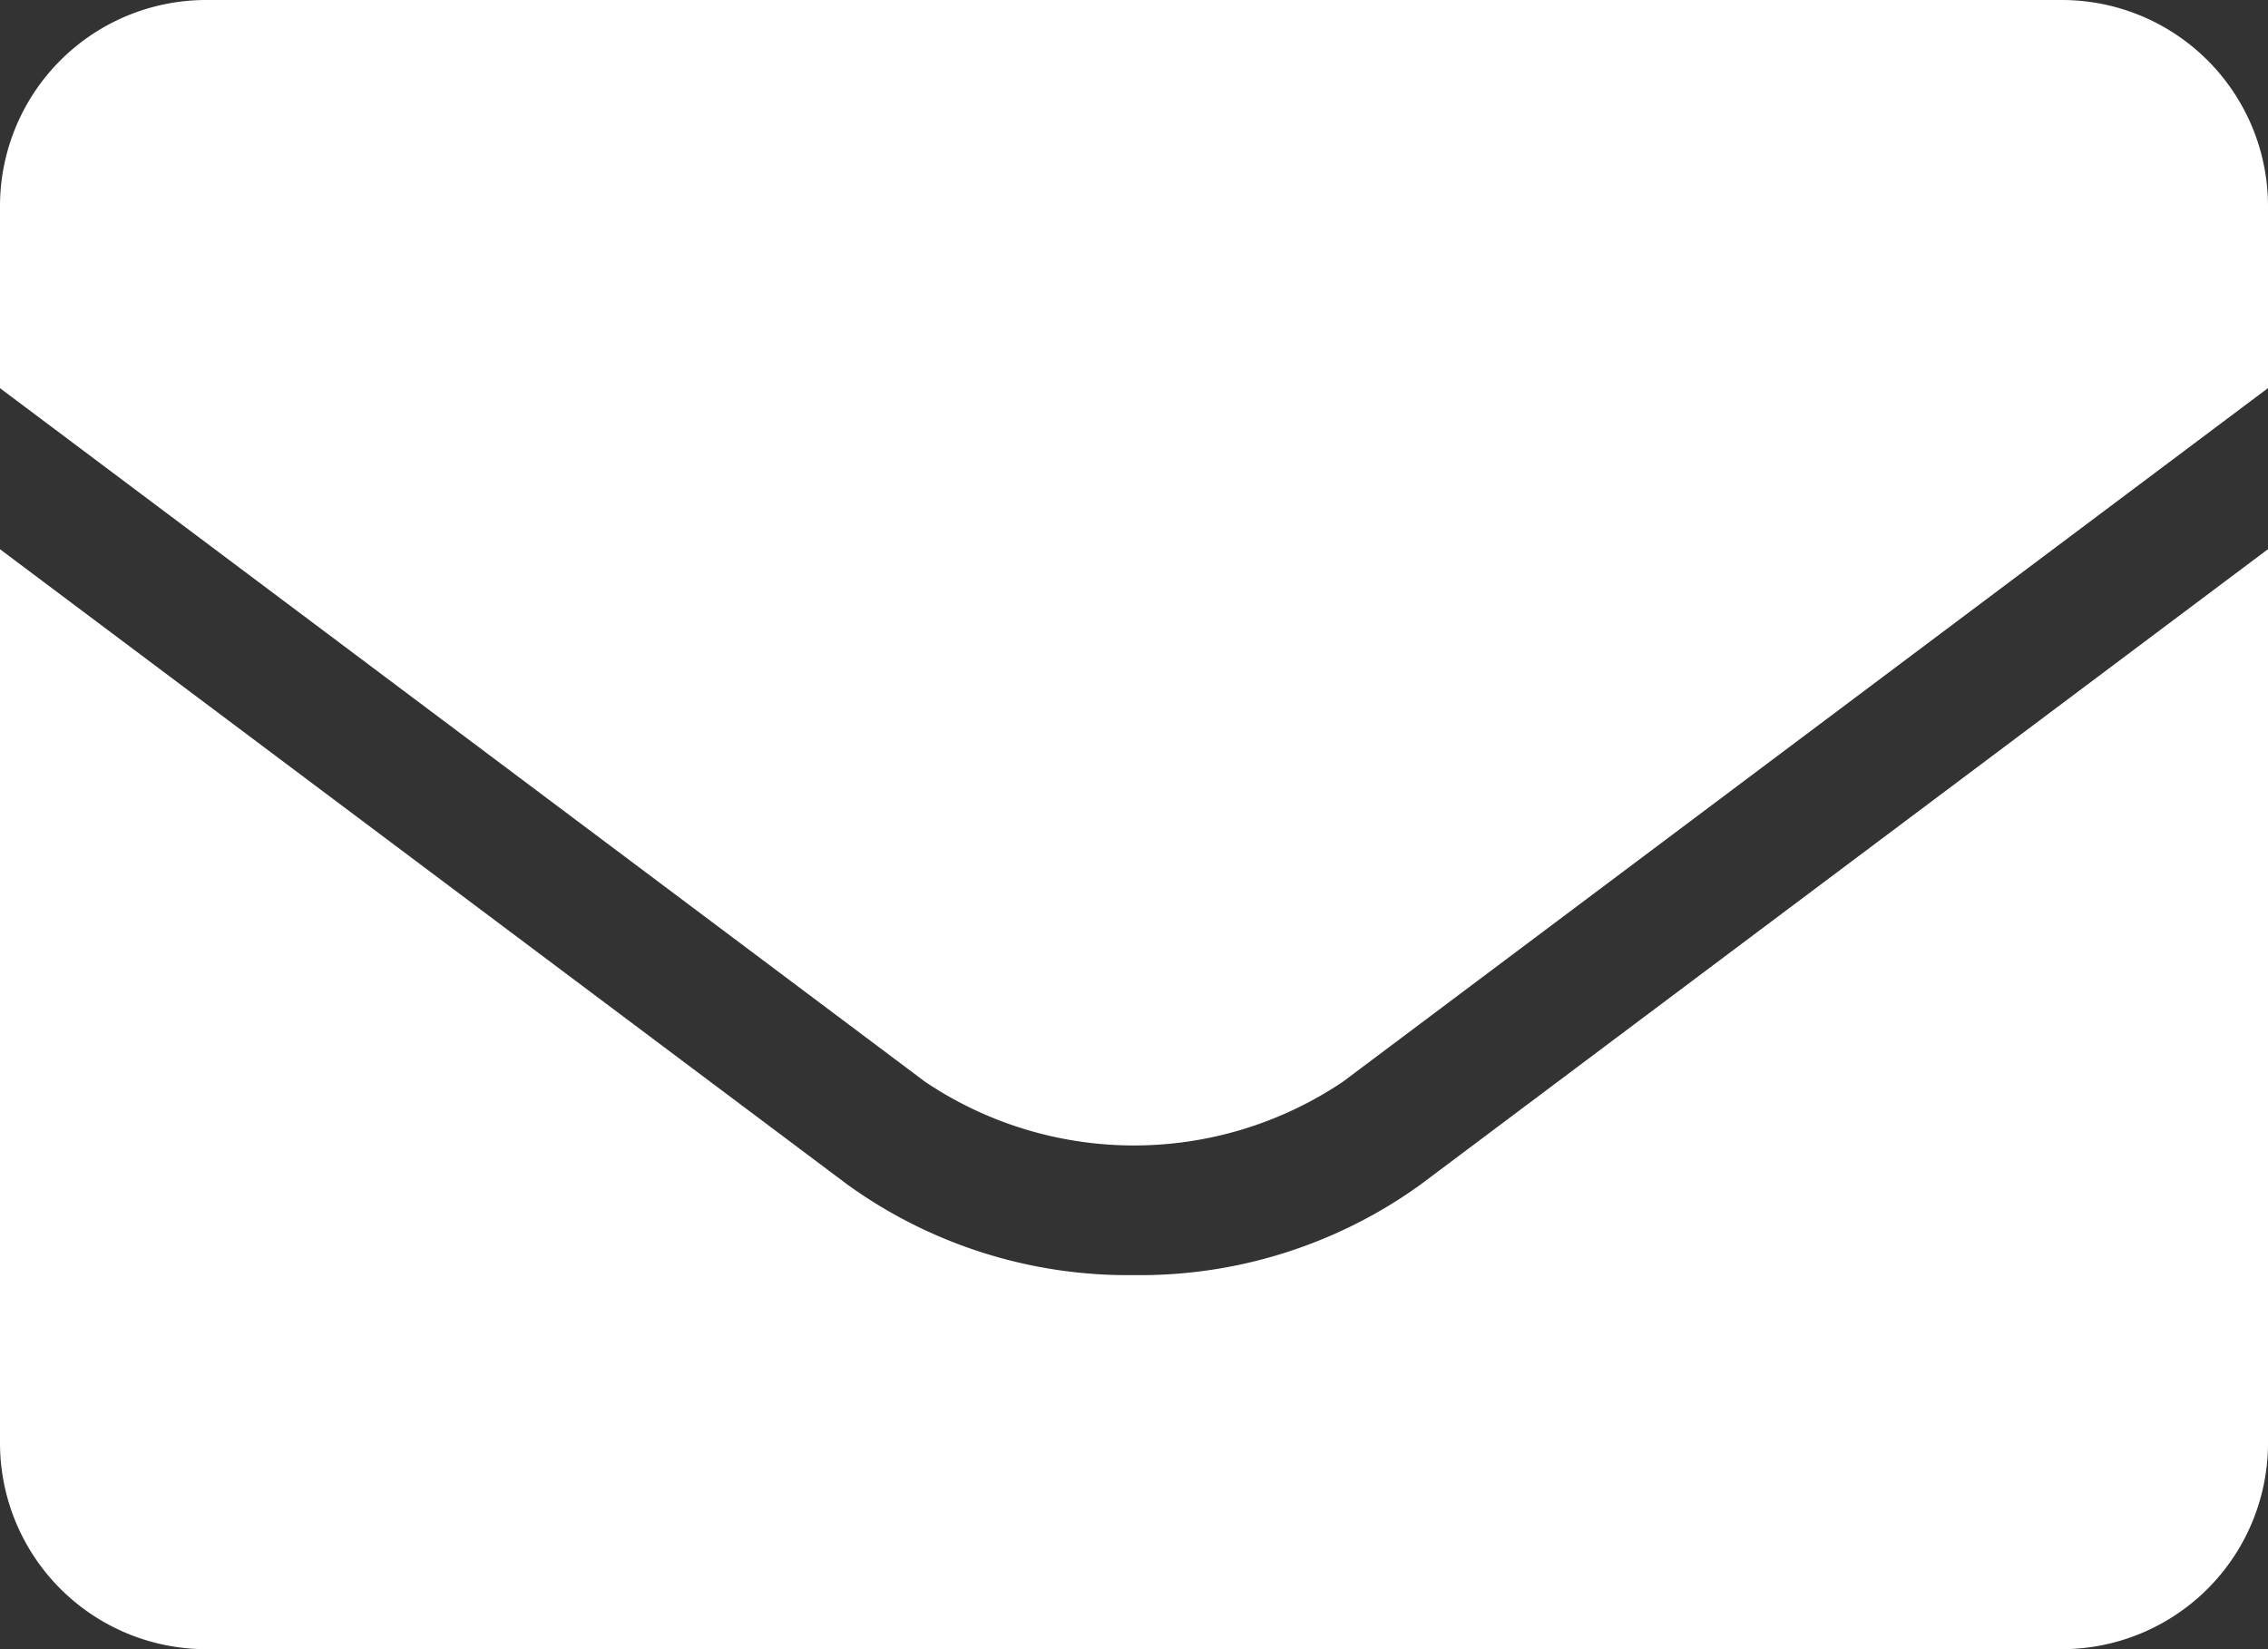 <svg xmlns="http://www.w3.org/2000/svg" viewBox="0 0 44 32"><rect x="0" y="0" width="44" height="32" fill="#333333" stroke="none"/><defs><style>.cls-1{fill:#fff;fill-rule:evenodd;}</style></defs><title>ic02</title><g id="ic02"><path class="cls-1" d="M26.051,20.991,44,7.531V4a4,4,0,0,0-4-4H4A4,4,0,0,0,0,4V7.532L17.948,20.991A7.262,7.262,0,0,0,26.051,20.991Z"/><path class="cls-1" d="M27.551,22.991A9.3,9.3,0,0,1,22,24.742a9.3,9.3,0,0,1-5.552-1.751L0,10.657V28a4,4,0,0,0,4,4H40a4,4,0,0,0,4-4V10.656Z"/></g></svg>